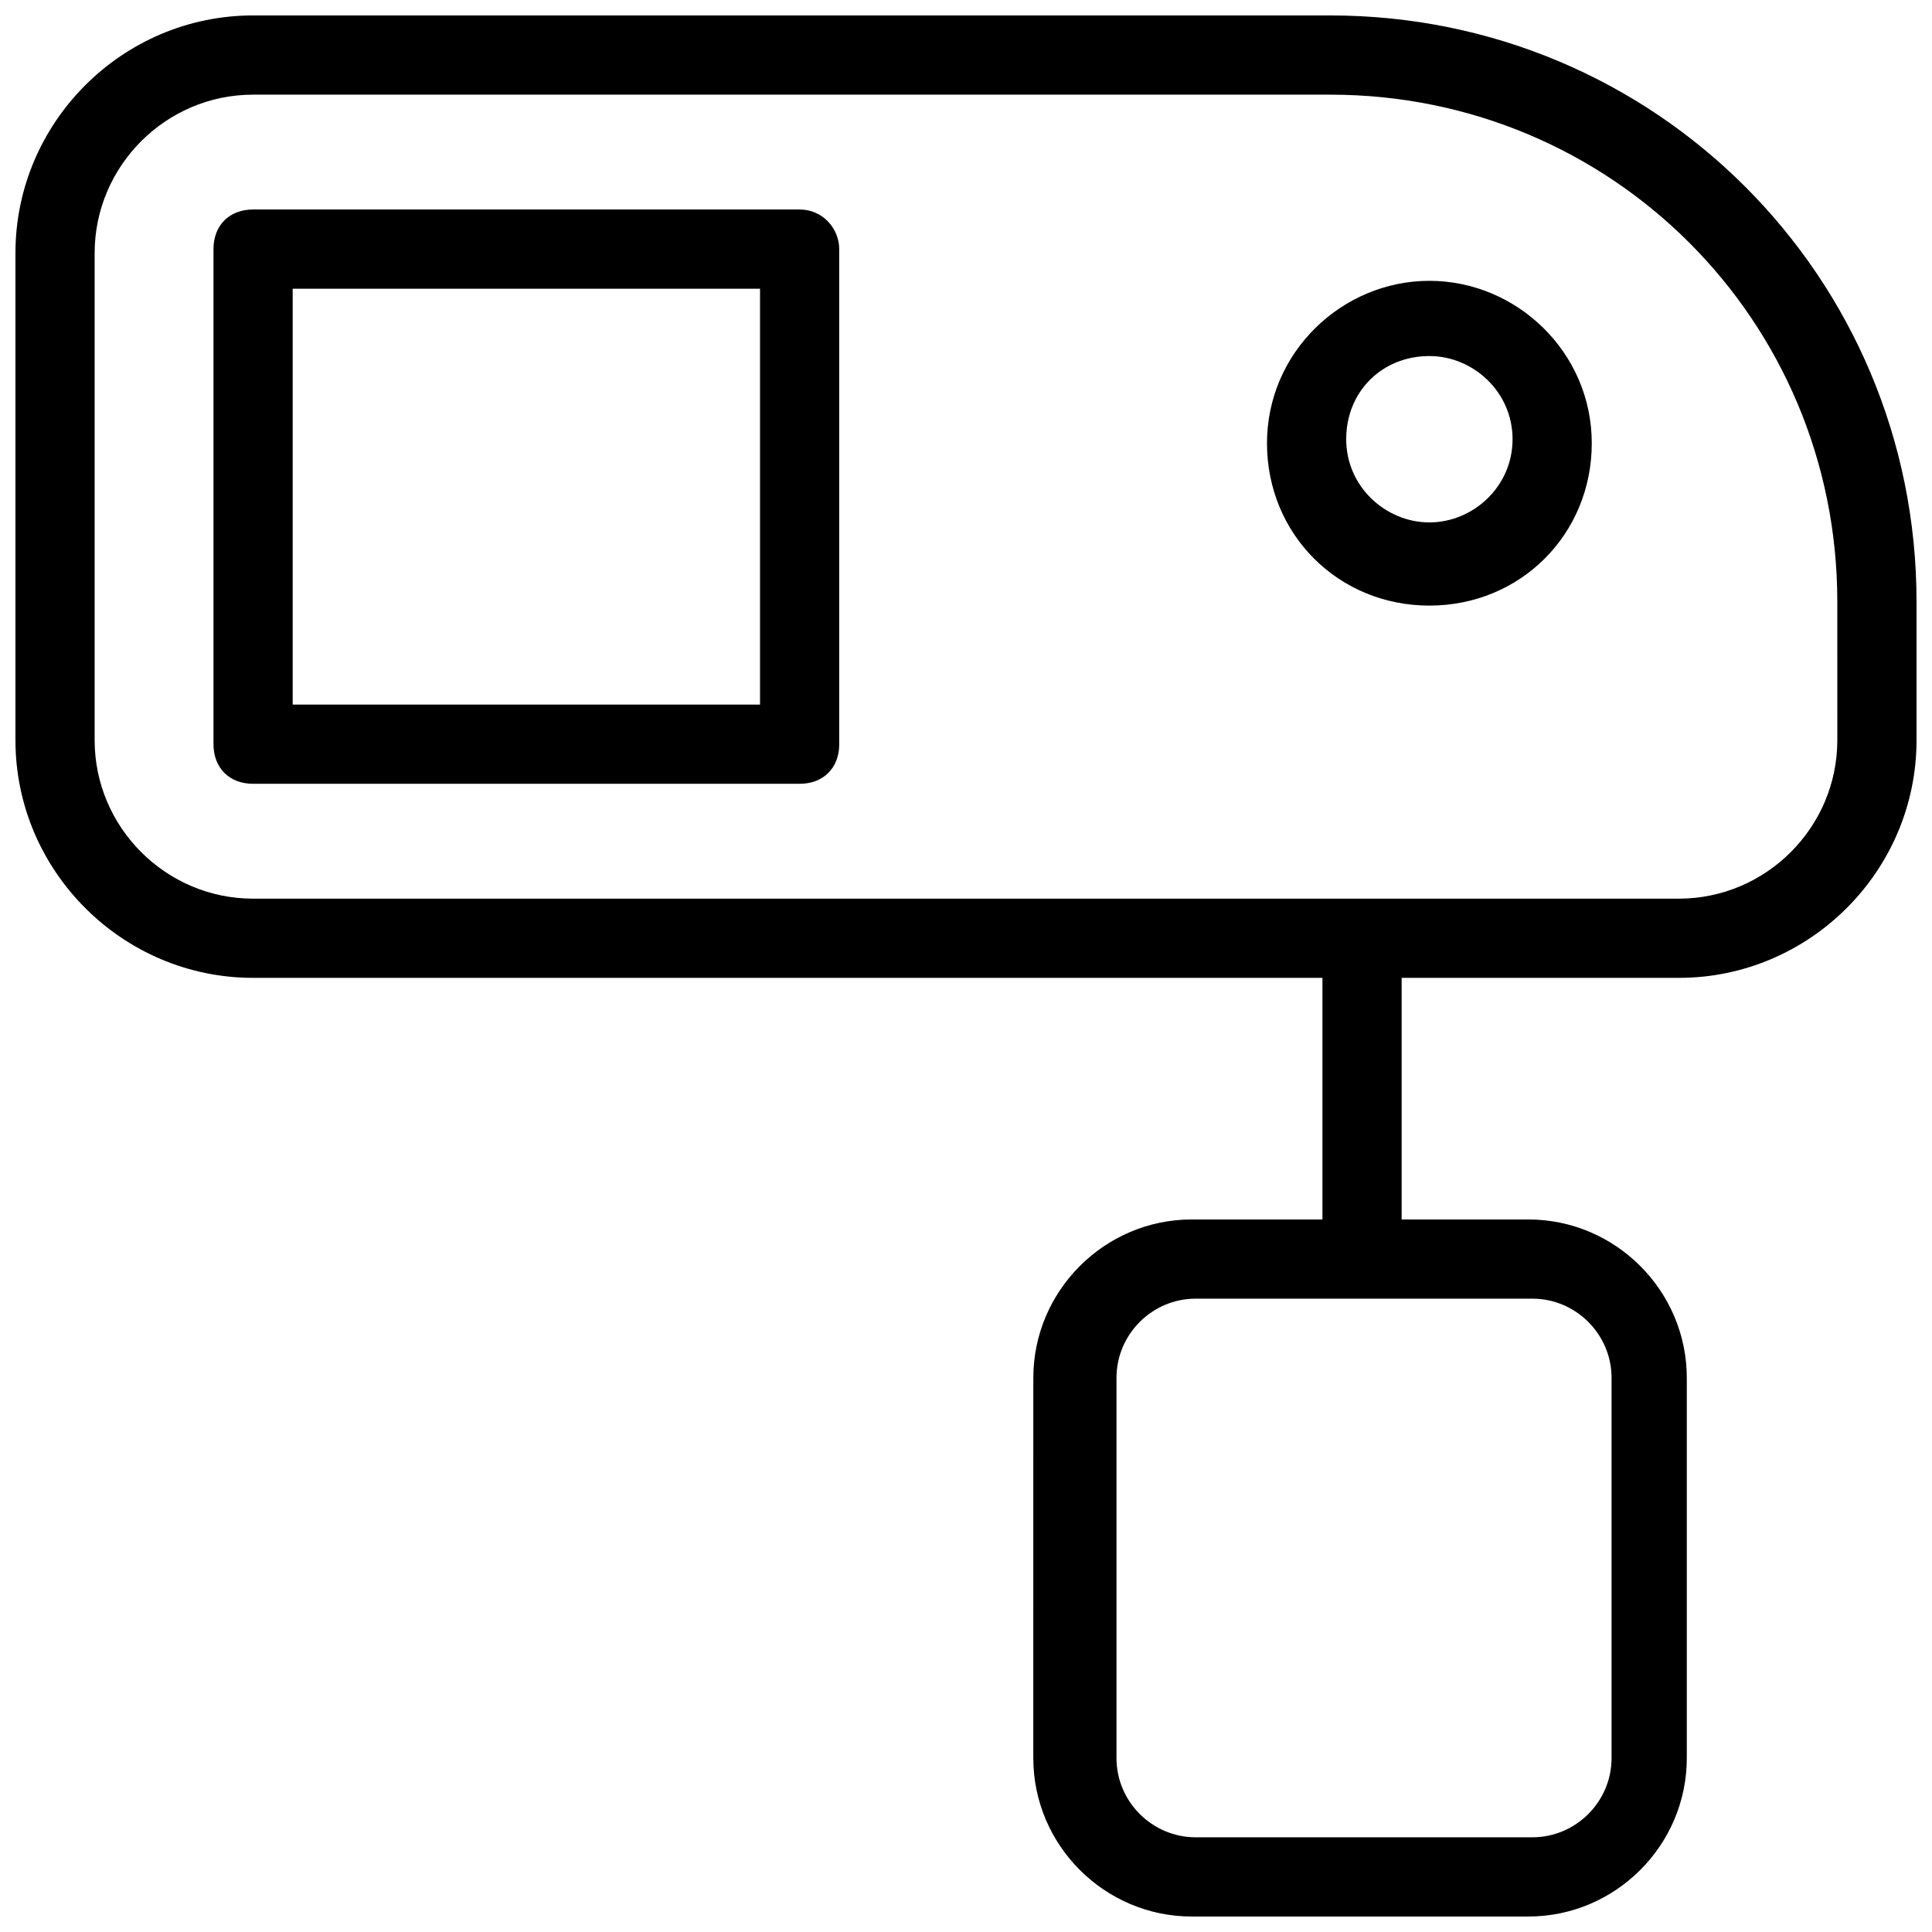 <?xml version="1.0" encoding="UTF-8"?>
<!-- Uploaded to: ICON Repo, www.iconrepo.com, Generator: ICON Repo Mixer Tools -->
<svg width="800px" height="800px" version="1.1" viewBox="144 144 512 512" xmlns="http://www.w3.org/2000/svg">
 <defs>
  <clipPath id="a">
   <path d="m148.09 148.09h503.81v503.81h-503.81z"/>
  </clipPath>
 </defs>
 <g clip-path="url(#a)">
  <path d="m496.56 148.09h-285.49c-34.637 0-62.977 28.34-62.977 62.977v129.1c0 34.637 28.34 62.977 62.977 62.977h283.39v64.027h-34.637c-23.09 0-41.984 18.895-41.984 41.984l-0.004 100.76c0 23.09 18.895 41.984 41.984 41.984h89.215c23.09 0 41.984-18.895 41.984-41.984v-100.76c0-23.09-18.895-41.984-41.984-41.984h-33.586v-64.027h73.473c34.637 0 62.977-28.34 62.977-62.977v-36.734c0-86.066-69.273-155.34-155.34-155.34zm74.52 361.06v100.76c0 11.547-9.445 20.992-20.992 20.992h-89.215c-11.547 0-20.992-9.445-20.992-20.992v-100.76c0-11.547 9.445-20.992 20.992-20.992h89.215c11.547 0 20.992 9.449 20.992 20.992zm59.828-168.98c0 23.09-18.895 41.984-41.984 41.984h-377.86c-23.09 0-41.984-18.895-41.984-41.984v-129.1c0-23.09 18.895-41.984 41.984-41.984h285.49c74.52 0 134.35 59.828 134.35 134.35z"/>
 </g>
 <path d="m355.91 199.52h-144.84c-6.297 0-10.496 4.199-10.496 10.496v131.2c0 6.297 4.199 10.496 10.496 10.496h144.84c6.297 0 10.496-4.199 10.496-10.496v-131.2c0-5.246-4.199-10.496-10.496-10.496zm-10.496 131.2h-123.85v-110.21h123.85z"/>
 <path d="m522.8 218.42c-23.09 0-43.035 18.895-43.035 43.035s18.895 43.035 43.035 43.035 43.035-18.895 43.035-43.035c0-24.145-19.941-43.035-43.035-43.035zm0 64.023c-11.547 0-22.043-9.445-22.043-22.043 0-12.594 9.445-22.043 22.043-22.043 11.547 0 22.043 9.445 22.043 22.043 0 12.598-10.496 22.043-22.043 22.043z"/>
</svg>